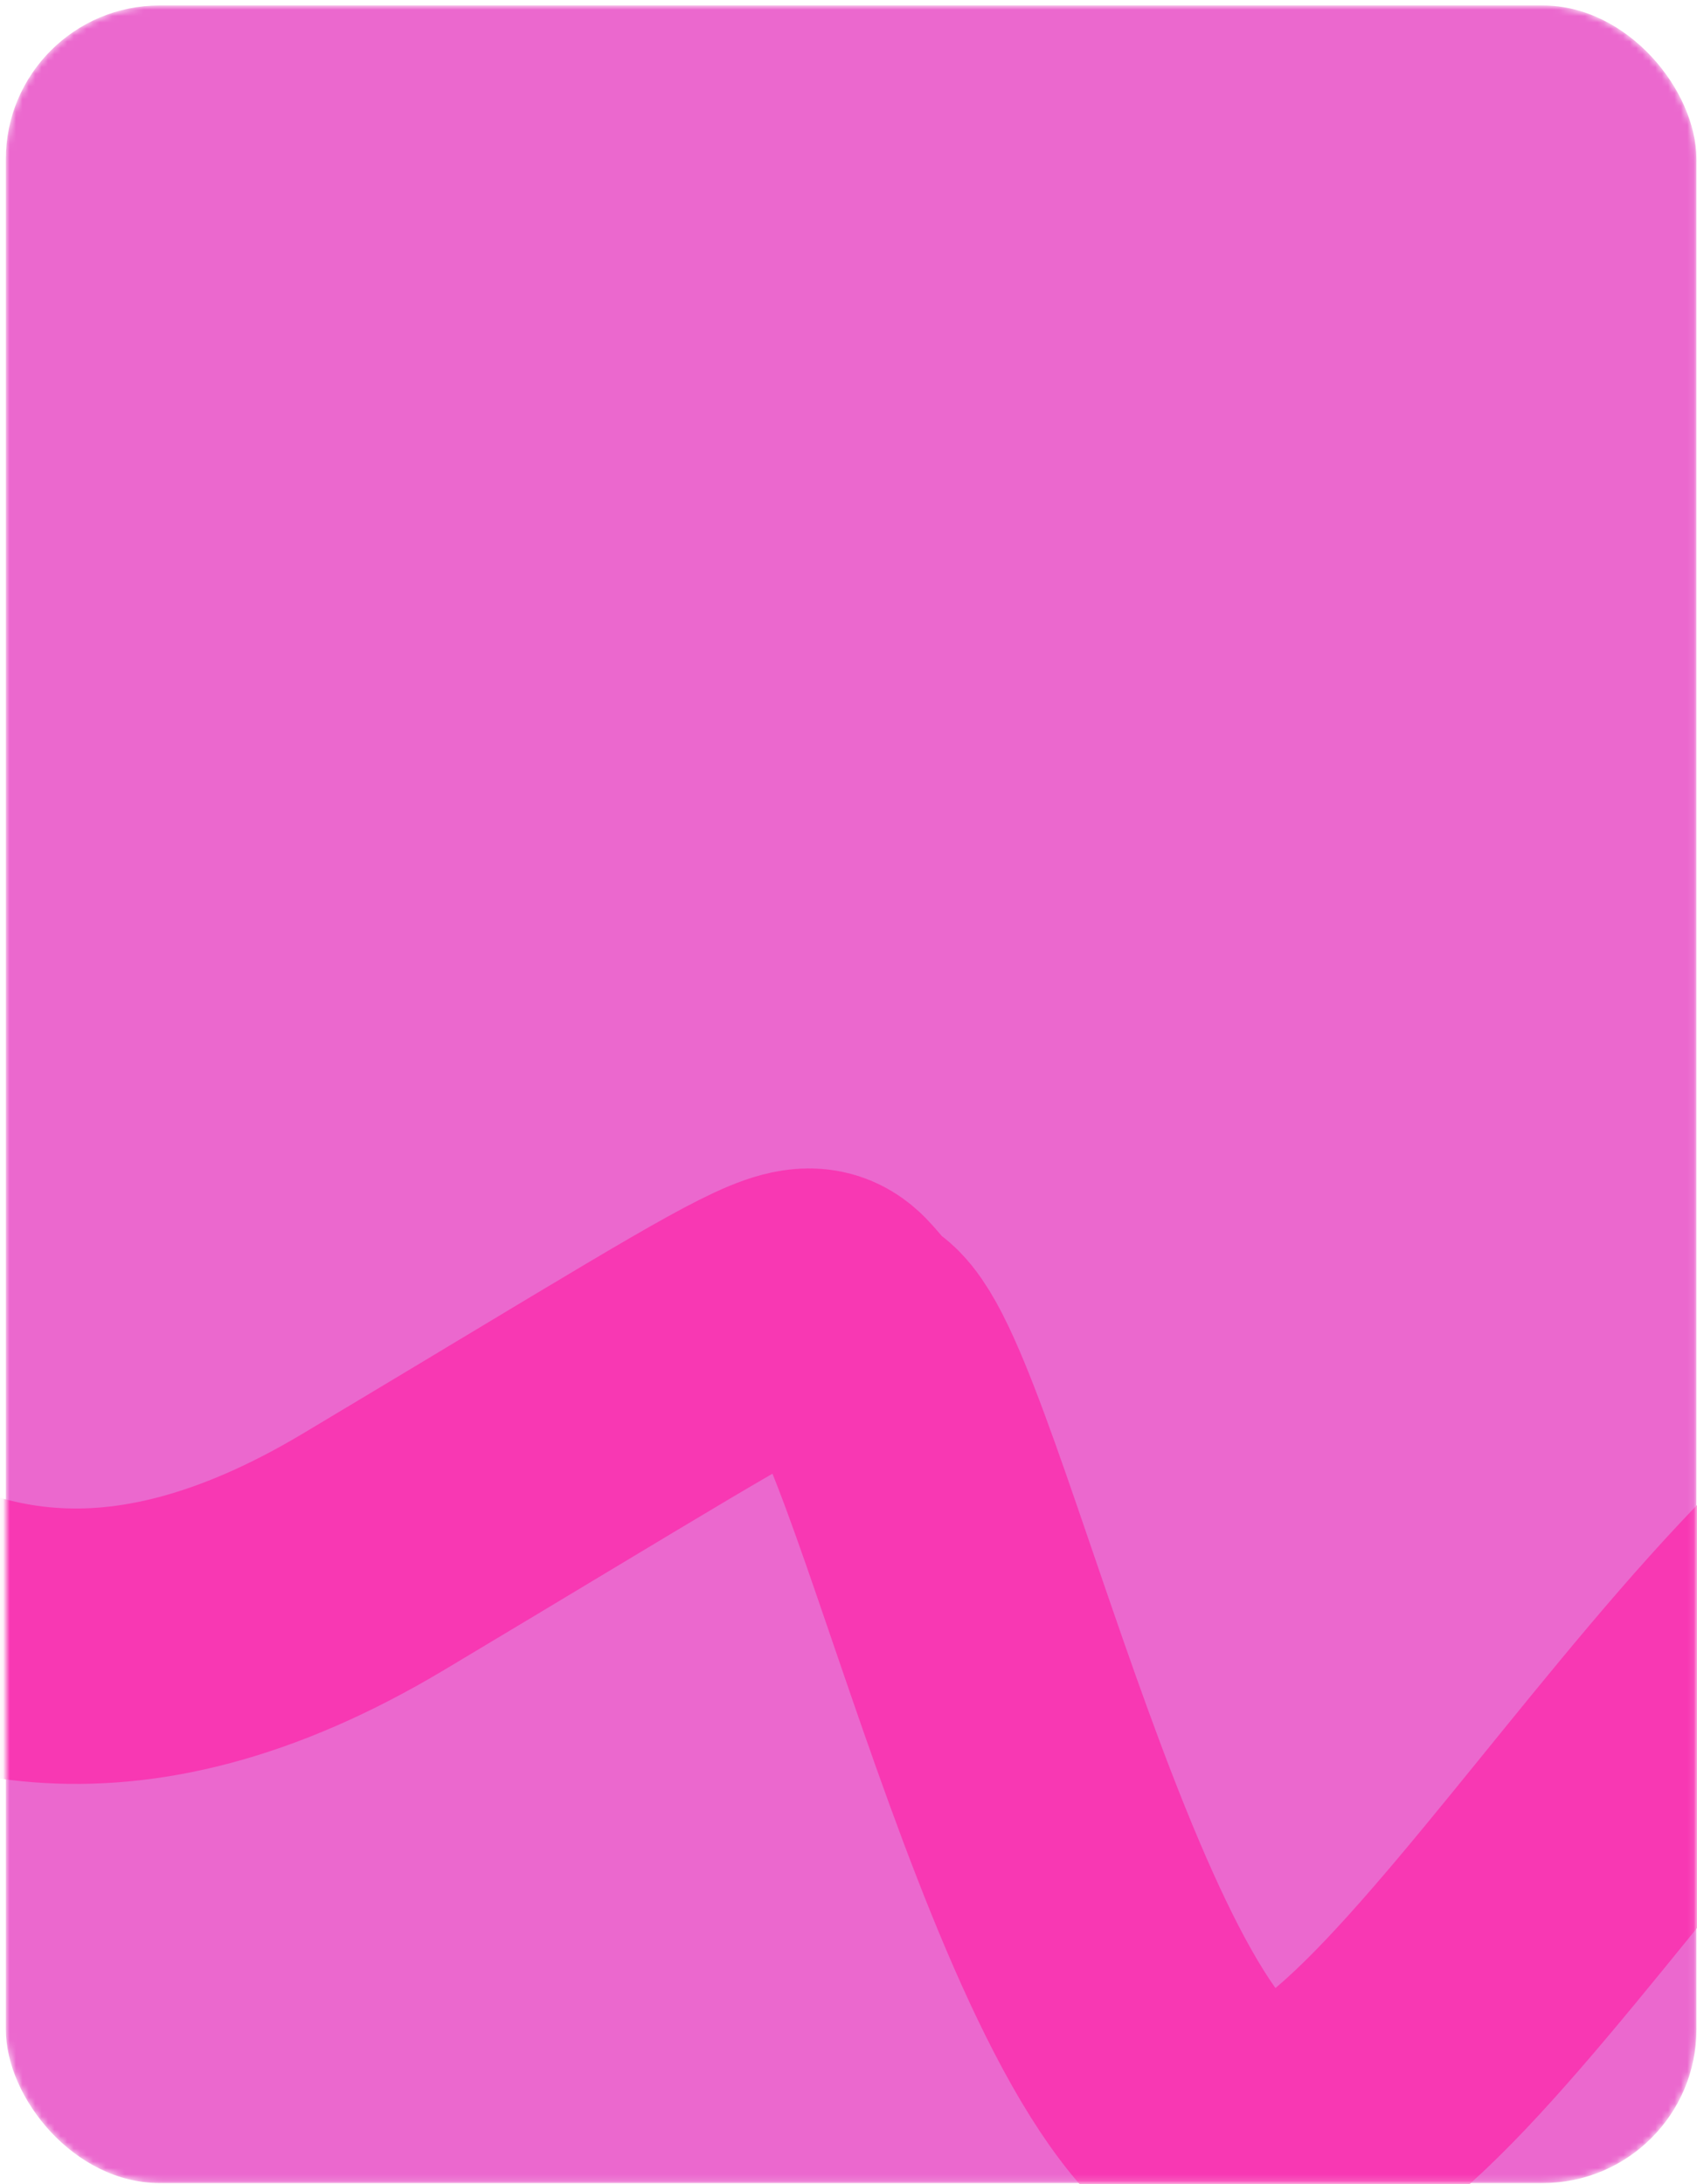 <?xml version="1.0" encoding="UTF-8"?> <svg xmlns="http://www.w3.org/2000/svg" width="265" height="341" viewBox="0 0 265 341" fill="none"> <mask id="mask0_148_3804" style="mask-type:alpha" maskUnits="userSpaceOnUse" x="0" y="0" width="265" height="341"> <rect x="0.91" y="0.855" width="264" height="340" rx="24" fill="#13151F"></rect> </mask> <g mask="url(#mask0_148_3804)"> <rect x="0.91" y="0.855" width="264" height="340" rx="24" fill="#EB68CE"></rect> <path d="M-836.473 338.221C-805.728 298.868 -721.994 208.724 -710.926 225.695C-697.091 246.908 -681.411 339.143 -648.207 338.221C-615.002 337.298 -538.447 201.713 -508.01 218.315C-477.572 234.918 -521.845 370.503 -489.563 374.192C-457.281 377.882 -394.561 241.374 -375.192 218.315C-355.822 195.257 -335.531 293.948 -245.141 282.88C-154.751 271.812 -114.167 214.626 -82.807 210.014C-51.447 205.402 -21.933 290.259 58.312 242.297C138.556 194.335 122.876 201.713 133.944 210.014C145.013 218.315 168.994 331.765 196.664 334.532C224.335 337.299 284.287 218.316 323.948 224.772C363.609 231.229 412.494 323.463 446.62 334.532C480.747 345.6 551.768 259.821 564.681 246.908C577.594 233.996 466.912 223.85 551.768 170.354C603.716 137.606 692.045 253.226 728.569 353.488C774.224 478.815 800.184 215.143 850.315 210.014" stroke="#F838B3" stroke-width="43"></path> </g> </svg> 